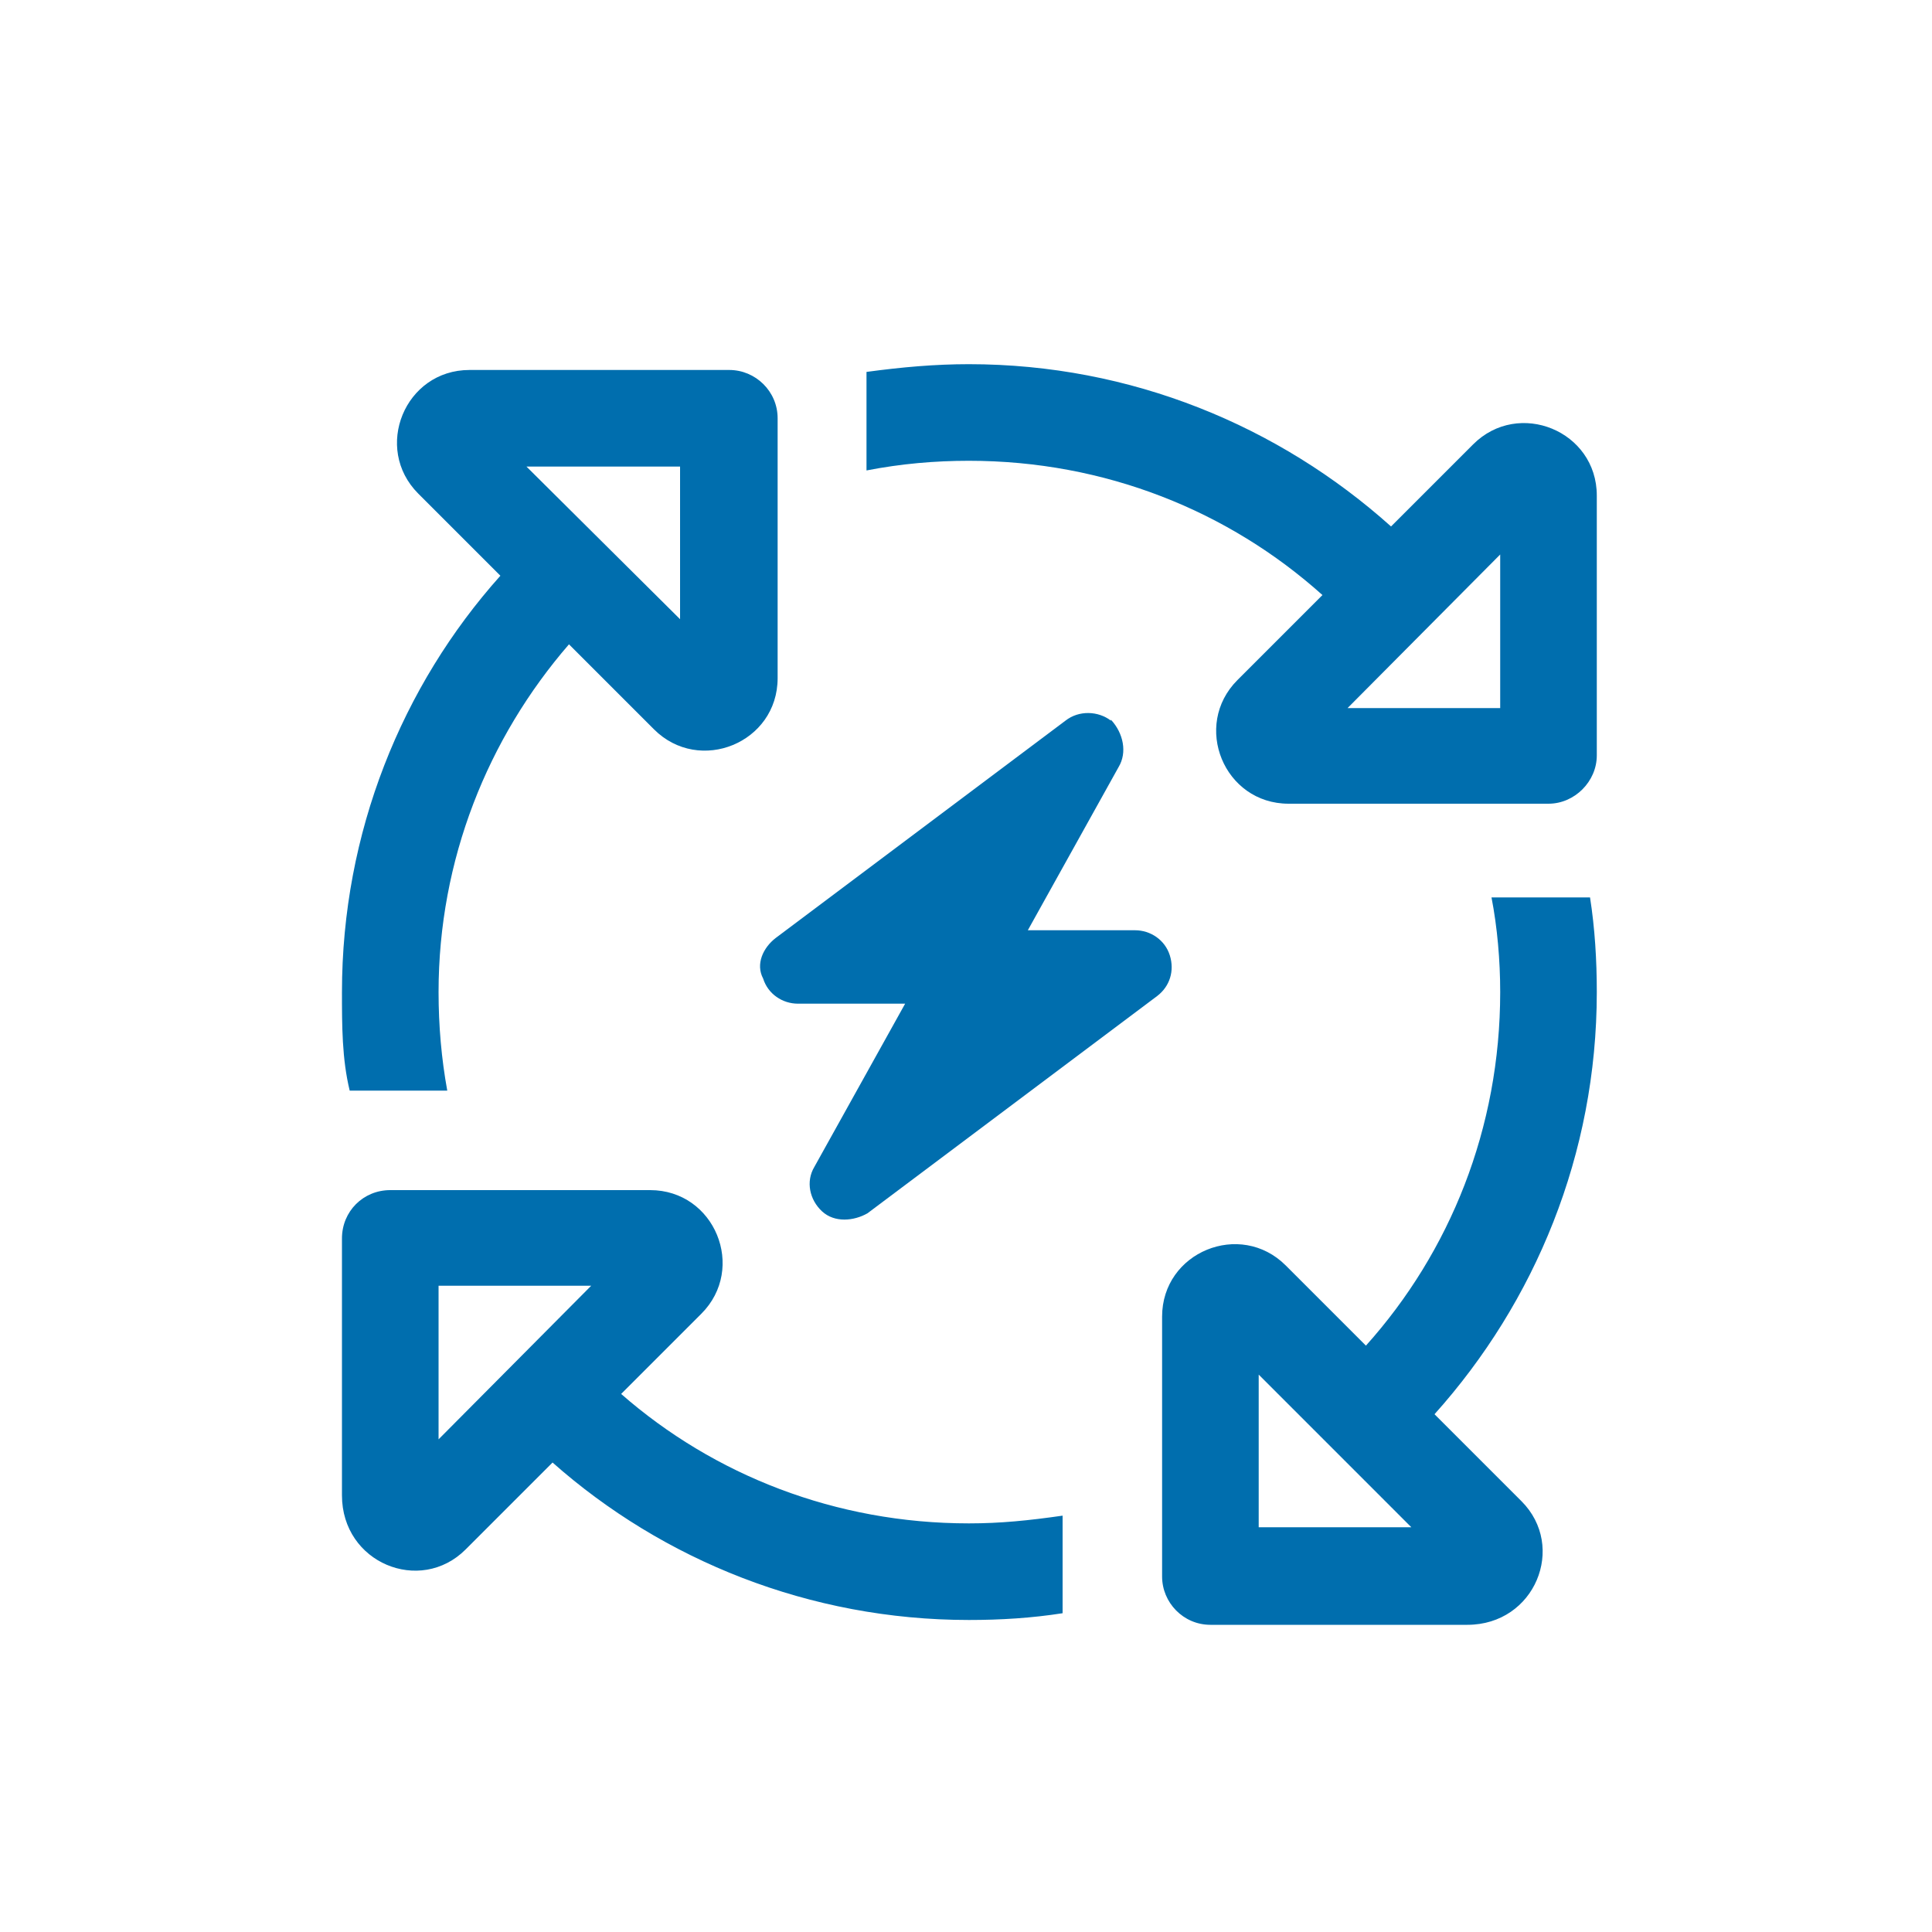 <?xml version="1.0" encoding="UTF-8"?>
<svg xmlns="http://www.w3.org/2000/svg" id="b" viewBox="0 0 20 20">
  <defs>
    <style>.c{fill:#006EAE;}</style>
  </defs>
  <path class="c" d="m11.5,7.45c.13.14.17.34.08.49l-.94,1.69h1.11c.16,0,.31.1.36.26s0,.32-.13.42l-3,2.25c-.14.08-.34.1-.47-.02-.13-.12-.17-.31-.08-.46l.94-1.69h-1.11c-.16,0-.31-.1-.36-.26-.08-.15,0-.32.13-.42l3-2.25c.14-.11.34-.1.47,0Z"></path>
  <path class="c" d="m4.54,10.27c0,.35.03.69.09,1.02h-1.01c-.08-.33-.08-.67-.08-1.02,0-1.65.62-3.17,1.64-4.31l-.85-.85c-.47-.47-.14-1.28.53-1.28h2.69c.27,0,.5.22.5.5v2.69c0,.67-.81,1-1.28.53l-.88-.88c-.84.97-1.35,2.23-1.35,3.6Zm6.46,6.43c-.32.05-.64.07-.97.07-1.65,0-3.17-.62-4.31-1.63l-.9.9c-.47.47-1.28.14-1.28-.56v-2.66c0-.28.22-.5.5-.5h2.69c.67,0,1,.81.53,1.28l-.83.83c.96.84,2.22,1.34,3.6,1.34.33,0,.62-.03.97-.08v1.02Zm-6.46-1.8l1.58-1.59h-1.58v1.59Zm2.5-10.07h-1.59l1.59,1.58v-1.58Zm2.99-.06c-.35,0-.7.03-1.06.1v-1.02c.37-.05.71-.08,1.06-.08,1.68,0,3.21.64,4.37,1.68l.85-.85c.47-.47,1.28-.14,1.28.53v2.69c0,.27-.23.5-.5.5h-2.69c-.67,0-1-.81-.53-1.28l.88-.88c-.97-.87-2.25-1.39-3.66-1.39Zm5.5,5.5c0-.33-.03-.67-.09-.98h1.02c.05.32.07.65.07.98,0,1.68-.64,3.21-1.68,4.37l.9.9c.47.47.14,1.28-.56,1.28h-2.66c-.28,0-.5-.23-.5-.5v-2.69c0-.67.81-1,1.28-.53l.83.83c.87-.97,1.39-2.25,1.39-3.66Zm-.92,5.54l-1.58-1.58v1.58h1.58Zm.92-8.48v-1.59l-1.58,1.59h1.58Z"></path>
</svg>
